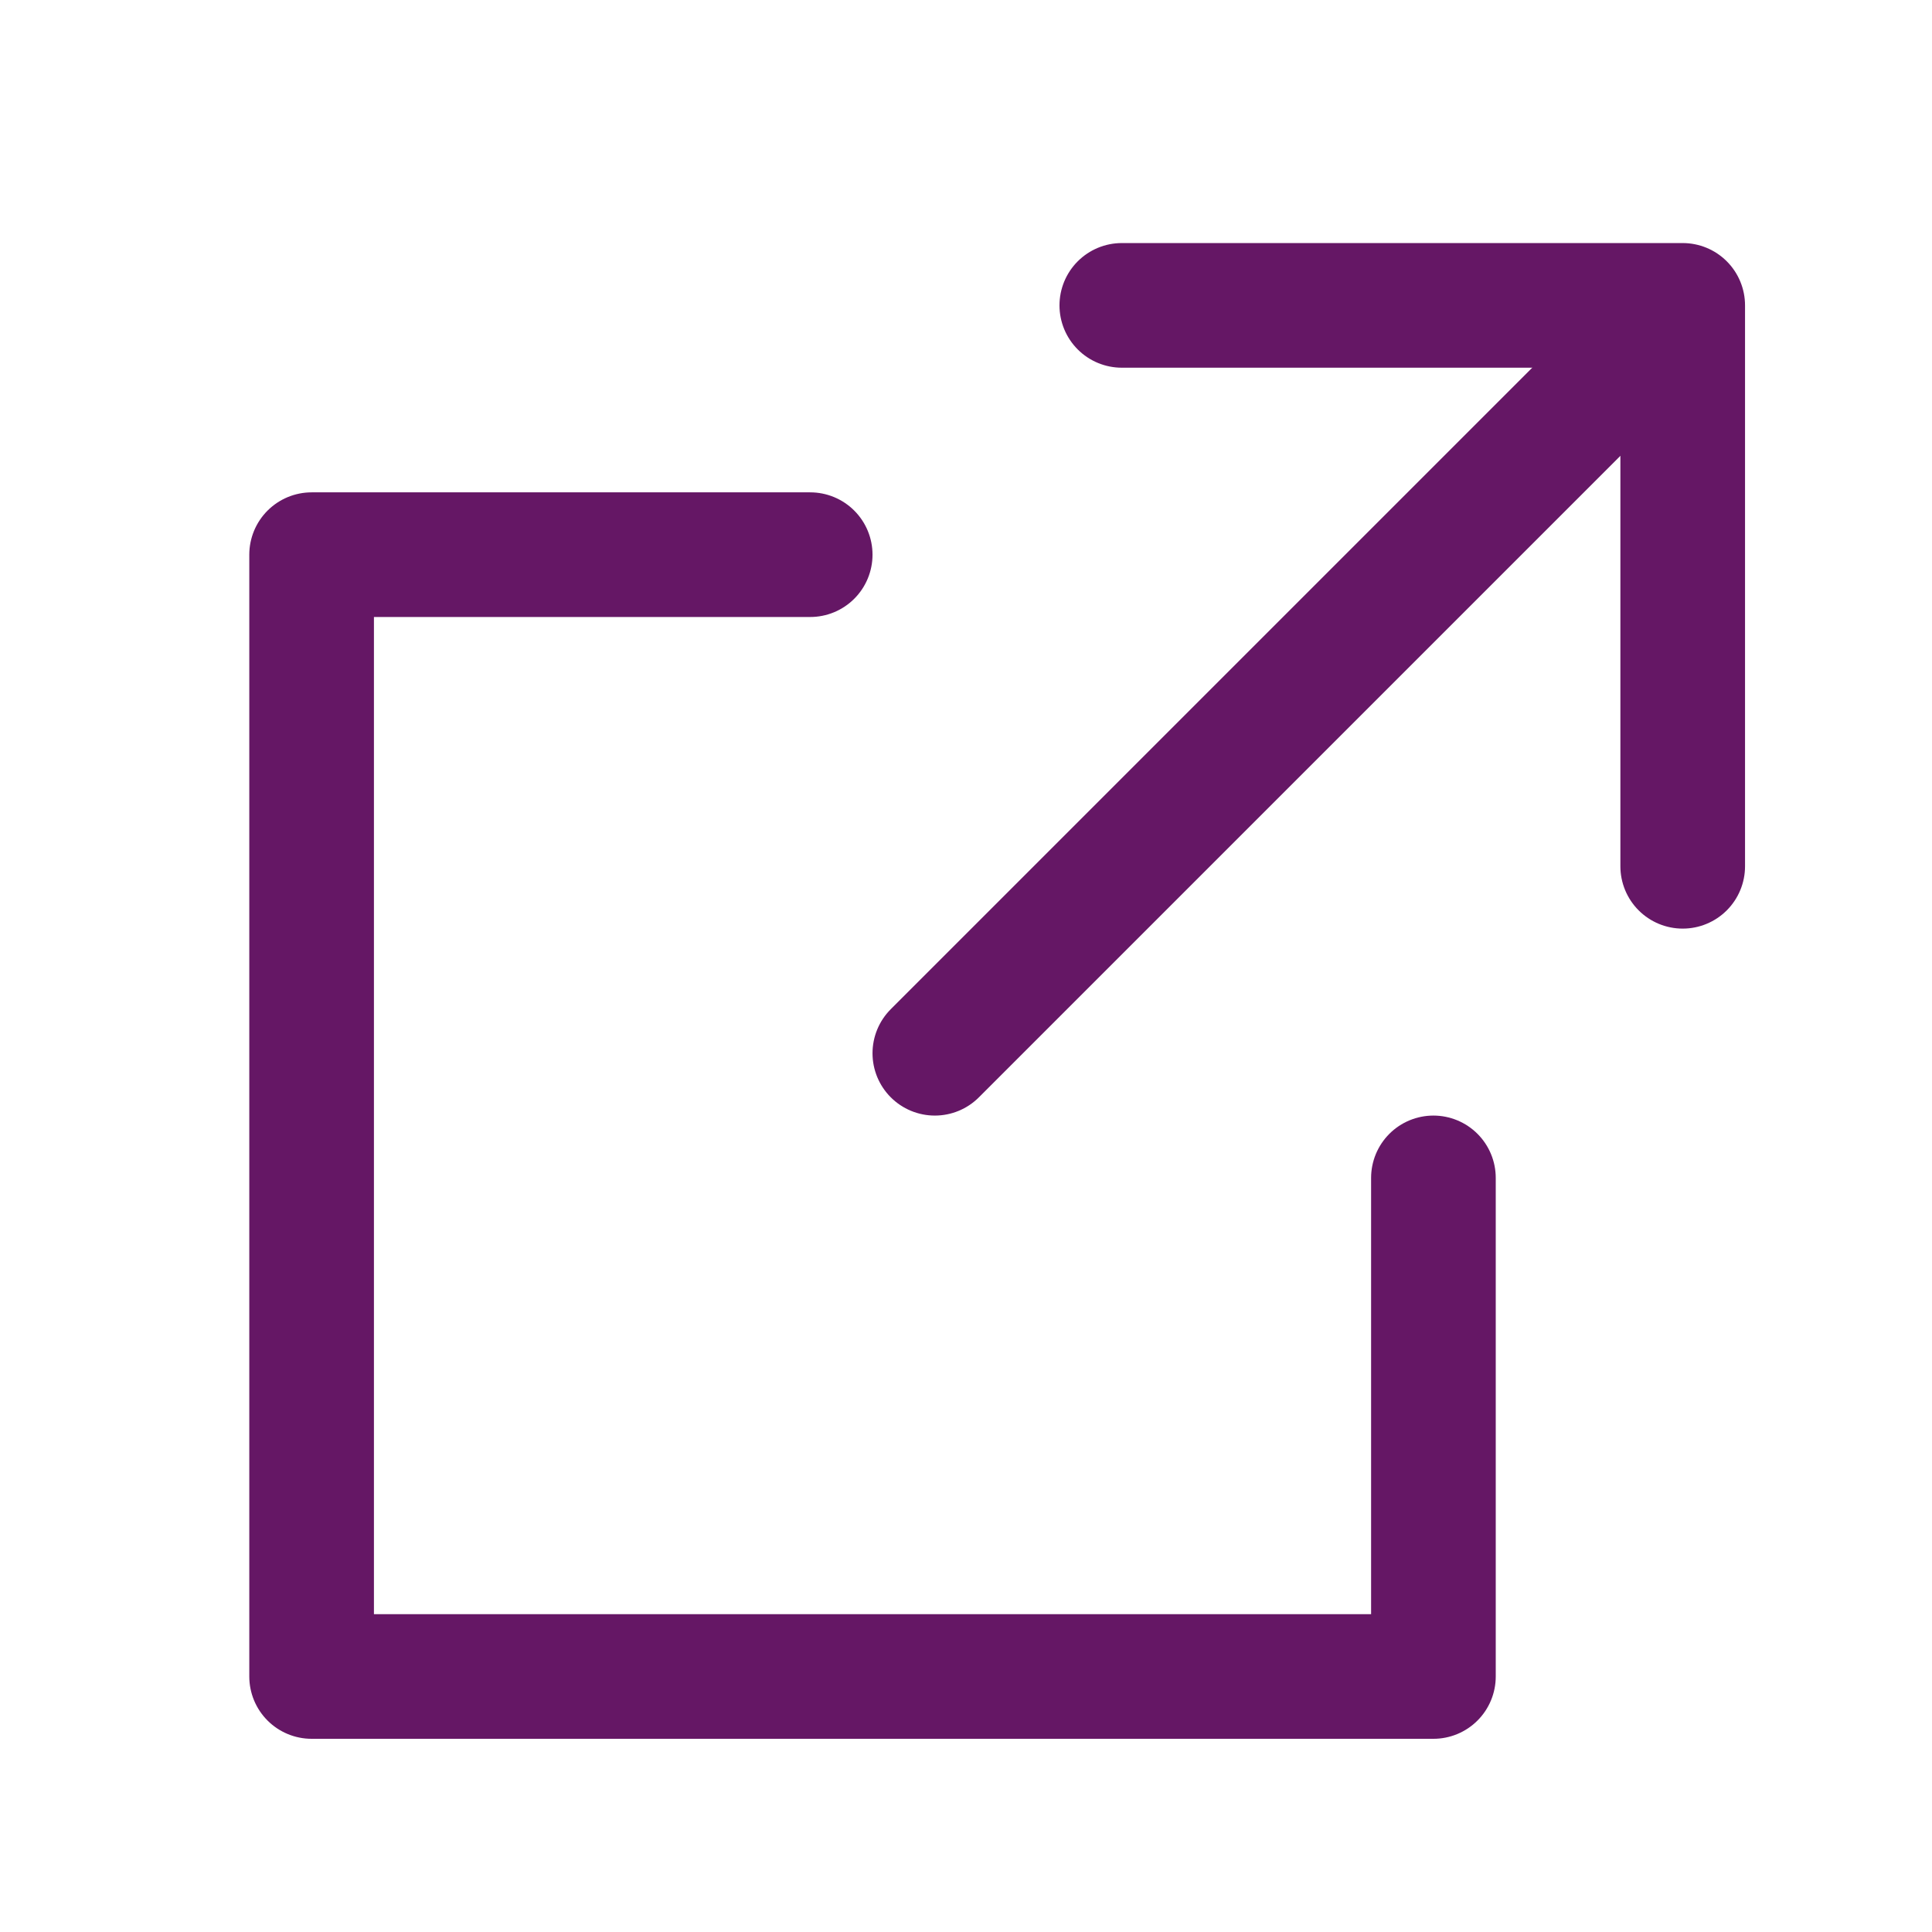 <svg width="31" height="31" viewBox="0 0 31 31" fill="none" xmlns="http://www.w3.org/2000/svg">
<mask id="mask0_403_1038" style="mask-type:alpha" maskUnits="userSpaceOnUse" x="0" y="0" width="31" height="31">
<rect x="0.715" y="0.928" width="30" height="30" fill="#D9D9D9"/>
</mask>
<g mask="url(#mask0_403_1038)">
<path d="M18 4.9H27V13.9" stroke="#651765" stroke-width="2" stroke-linecap="round" stroke-linejoin="round"/>
<path d="M23 18.9V26.9H5V8.9H13" stroke="#651765" stroke-width="2" stroke-linecap="round" stroke-linejoin="round"/>
<path d="M15 16.9L26 5.9" stroke="#651765" stroke-width="2" stroke-linecap="round" stroke-linejoin="round"/>
</g>
</svg>
